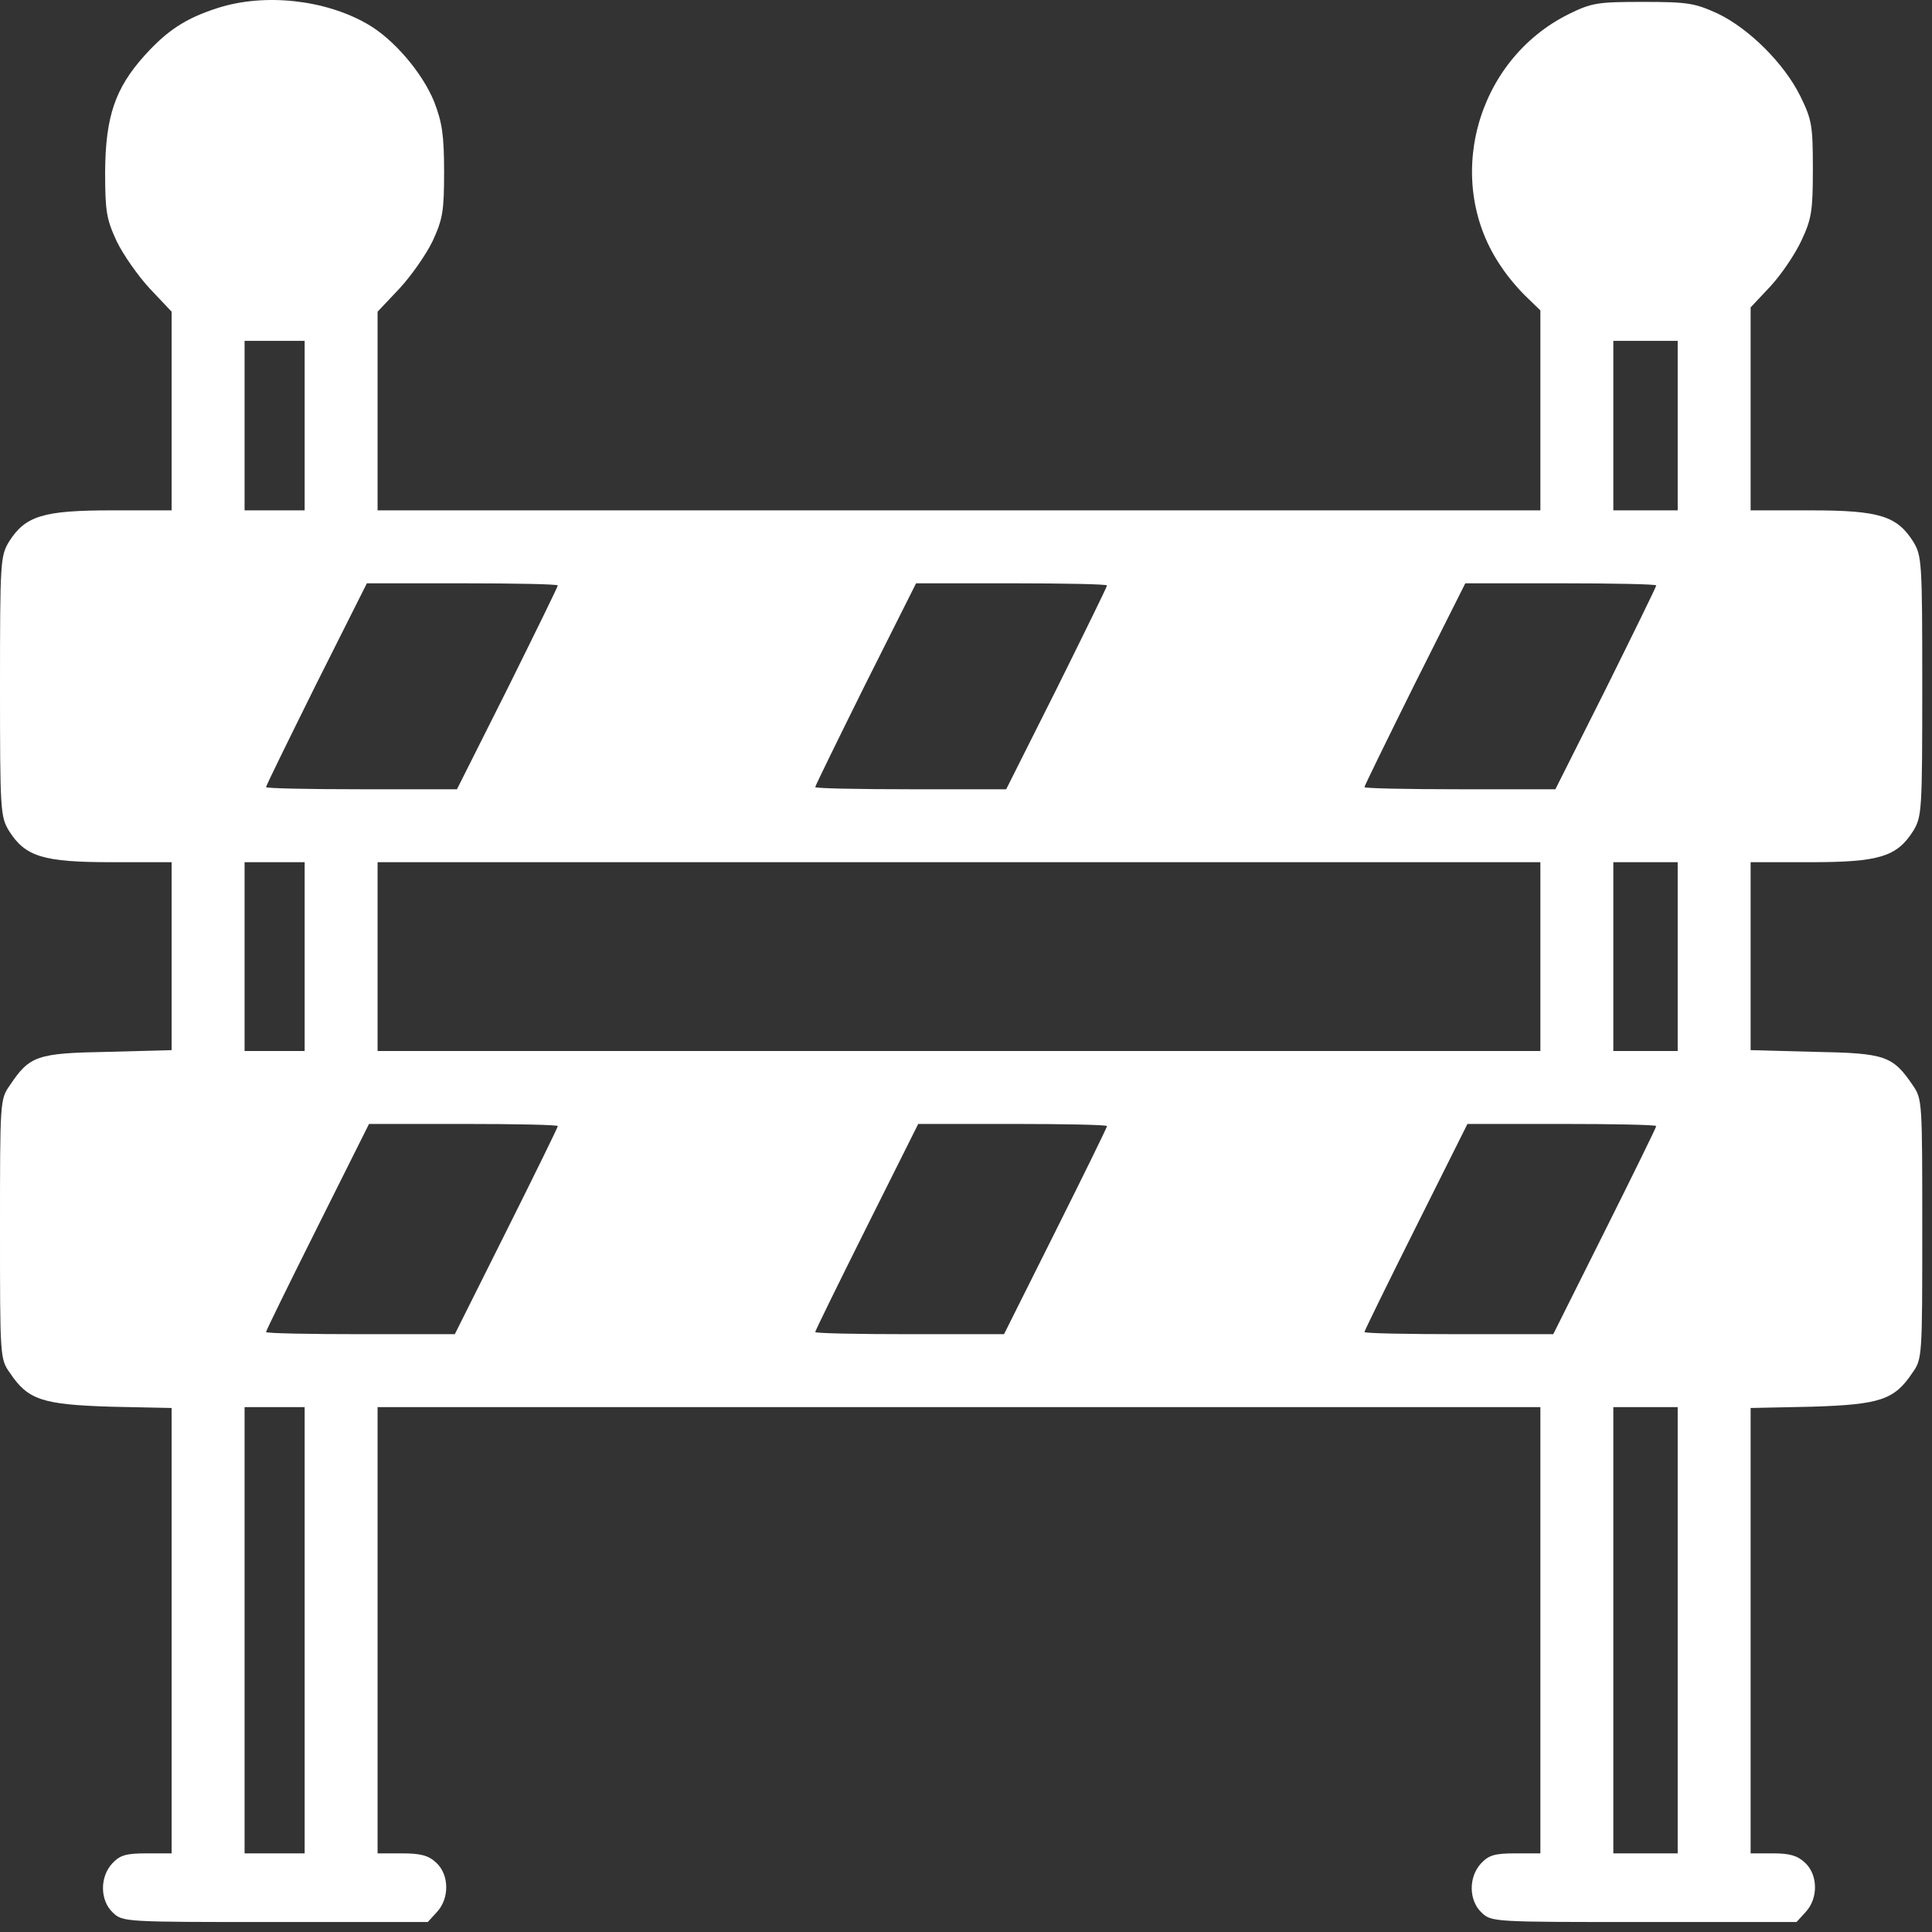 <svg xmlns="http://www.w3.org/2000/svg" width="124" height="124" viewBox="0 0 124 124" fill="none"><rect x="0" y="0" width="124" height="124" fill="#333333" stroke="none"/><path d="M13.99 0.508C11.924 1.169 10.74 1.94 9.253 3.592C7.38 5.685 6.775 7.503 6.747 11C6.747 13.561 6.83 14.057 7.491 15.489C7.904 16.343 8.868 17.72 9.611 18.518L11.016 20.006V26.367V32.756H7.16C2.754 32.756 1.625 33.114 0.578 34.766C0.028 35.675 0 36.061 0 44.047C0 52.033 0.028 52.419 0.578 53.328C1.625 54.98 2.754 55.338 7.16 55.338H11.016V61.369V67.4L6.912 67.51C2.368 67.593 1.9 67.758 0.633 69.658C0 70.54 0 70.705 0 78.884C0 87.063 0 87.228 0.633 88.11C1.79 89.845 2.699 90.147 7.105 90.285L11.016 90.368V104.661V118.953H9.418C8.096 118.953 7.711 119.063 7.215 119.587C6.389 120.468 6.417 121.983 7.243 122.754C7.876 123.36 8.014 123.36 17.652 123.36H27.456L28.035 122.726C28.861 121.845 28.833 120.33 28.007 119.559C27.512 119.091 27.016 118.953 25.804 118.953H24.234V104.633V90.313H61.55H98.865V104.633V118.953H97.268C95.946 118.953 95.561 119.063 95.065 119.587C94.239 120.468 94.266 121.983 95.092 122.754C95.726 123.36 95.864 123.36 105.502 123.36H115.306L115.884 122.726C116.711 121.845 116.683 120.33 115.857 119.559C115.361 119.091 114.865 118.953 113.791 118.953H112.359V104.661V90.368L116.297 90.285C120.676 90.147 121.585 89.845 122.742 88.11C123.375 87.228 123.375 87.063 123.375 78.884C123.375 70.705 123.375 70.54 122.769 69.658C121.475 67.758 121.007 67.593 116.463 67.51L112.359 67.4V61.369V55.338H116.215C120.621 55.338 121.75 54.98 122.797 53.328C123.347 52.419 123.375 52.033 123.375 44.047C123.375 36.061 123.347 35.675 122.797 34.766C121.75 33.114 120.621 32.756 116.215 32.756H112.359V26.257V19.73L113.626 18.381C114.315 17.637 115.196 16.343 115.609 15.461C116.27 14.057 116.353 13.561 116.353 10.863C116.353 8.081 116.297 7.696 115.554 6.181C114.507 4.06 112.249 1.83 110.239 0.866C108.779 0.205 108.339 0.122 105.475 0.122C102.555 0.122 102.17 0.177 100.71 0.893C94.679 3.868 92.586 11.716 96.387 17.169C96.8 17.802 97.543 18.656 98.011 19.097L98.865 19.923V26.34V32.756H61.55H24.234V26.367V20.006L25.639 18.518C26.382 17.72 27.346 16.343 27.759 15.489C28.42 14.057 28.503 13.561 28.503 11C28.503 8.632 28.365 7.833 27.869 6.539C27.126 4.694 25.281 2.518 23.601 1.554C20.902 -0.015 17.019 -0.456 13.99 0.508ZM19.553 27.303V32.756H17.625H15.697V27.303V21.878H17.625H19.553V27.303ZM107.678 27.303V32.756H105.612H103.547V27.303V21.878H105.612H107.678V27.303ZM35.801 37.575C35.801 37.658 34.341 40.632 32.579 44.185L29.329 50.657H23.215C19.828 50.657 17.074 50.601 17.074 50.519C17.074 50.436 18.534 47.462 20.296 43.909L23.546 37.438H29.66C33.047 37.438 35.801 37.493 35.801 37.575ZM71.051 37.575C71.051 37.658 69.591 40.632 67.829 44.185L64.579 50.657H58.465C55.078 50.657 52.324 50.601 52.324 50.519C52.324 50.436 53.784 47.462 55.546 43.909L58.796 37.438H64.91C68.297 37.438 71.051 37.493 71.051 37.575ZM106.301 37.575C106.301 37.658 104.841 40.632 103.079 44.185L99.829 50.657H93.715C90.328 50.657 87.574 50.601 87.574 50.519C87.574 50.436 89.034 47.462 90.796 43.909L94.046 37.438H100.16C103.547 37.438 106.301 37.493 106.301 37.575ZM19.553 61.397V67.455H17.625H15.697V61.397V55.338H17.625H19.553V61.397ZM98.865 61.397V67.455H61.55H24.234V61.397V55.338H61.55H98.865V61.397ZM107.678 61.397V67.455H105.612H103.547V61.397V55.338H105.612H107.678V61.397ZM35.801 72.275C35.801 72.357 34.314 75.386 32.496 79.022L29.191 85.631H23.133C19.801 85.631 17.074 85.576 17.074 85.493C17.074 85.411 18.561 82.382 20.379 78.746L23.684 72.137H29.742C33.074 72.137 35.801 72.192 35.801 72.275ZM71.051 72.275C71.051 72.357 69.564 75.386 67.746 79.022L64.441 85.631H58.383C55.051 85.631 52.324 85.576 52.324 85.493C52.324 85.411 53.811 82.382 55.629 78.746L58.934 72.137H64.992C68.324 72.137 71.051 72.192 71.051 72.275ZM106.301 72.275C106.301 72.357 104.814 75.386 102.996 79.022L99.691 85.631H93.633C90.301 85.631 87.574 85.576 87.574 85.493C87.574 85.411 89.061 82.382 90.879 78.746L94.184 72.137H100.242C103.574 72.137 106.301 72.192 106.301 72.275ZM19.553 104.633V118.953H17.625H15.697V104.633V90.313H17.625H19.553V104.633ZM107.678 104.633V118.953H105.612H103.547V104.633V90.313H105.612H107.678V104.633Z" fill="white"></path></svg>